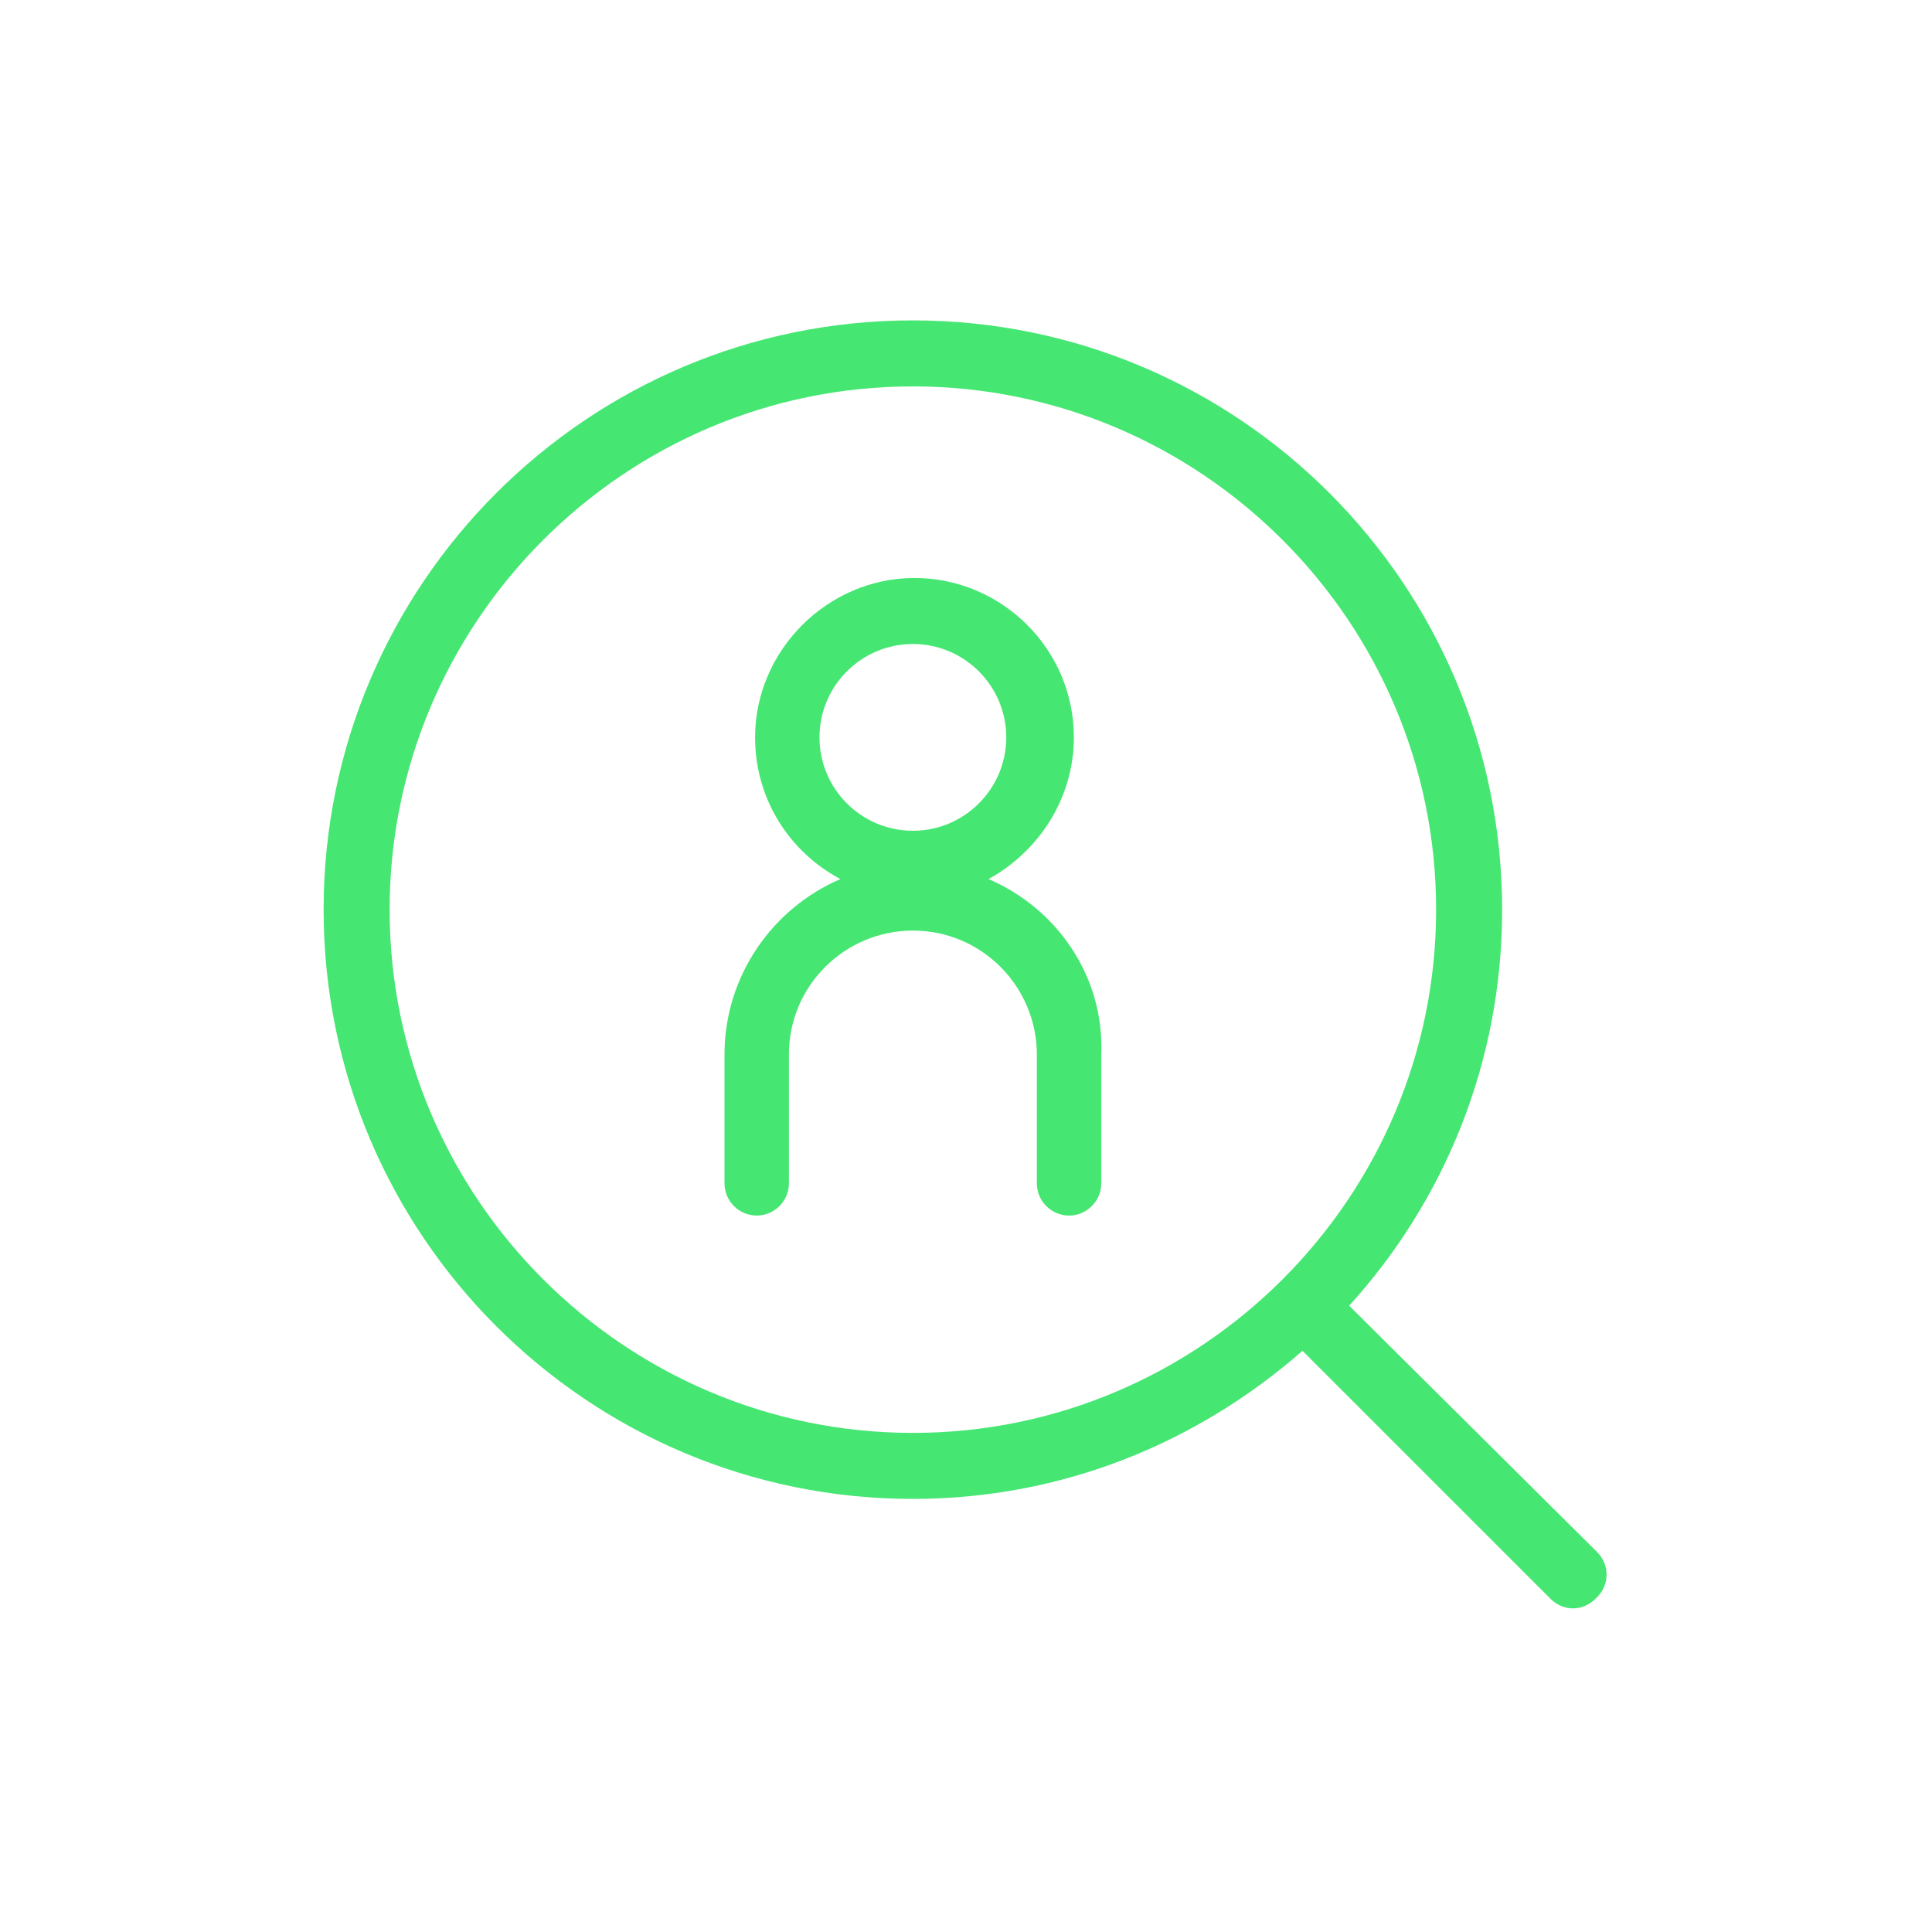 <?xml version="1.0" encoding="utf-8" standalone="no"?>
<!-- Generator: Adobe Illustrator 28.0.0, SVG Export Plug-In . SVG Version: 6.00 Build 0)  --><svg xmlns="http://www.w3.org/2000/svg" xmlns:xlink="http://www.w3.org/1999/xlink" height="120" style="enable-background:new 0 0 120 120;" version="1.1" viewBox="0 0 120 120" width="120" x="0px" xml:space="preserve" y="0px">
<style type="text/css">
	.st0{fill:#46E673;}
	.st1{fill-rule:evenodd;clip-rule:evenodd;fill:#46E673;}
	.st2{filter:url(#Adobe_OpacityMaskFilter);}
	.st3{fill-rule:evenodd;clip-rule:evenodd;fill:#FFFFFF;}
	.st4{mask:url(#mask-2_00000026164079899484681900000015477938084864844451_);fill-rule:evenodd;clip-rule:evenodd;fill:#46E673;}
	.st5{fill:none;}
</style>
<g id="ICONS">
	<path class="st0" d="M61.4,54.6c3.1-1.7,5.3-5,5.3-8.8c0-5.5-4.5-9.9-9.9-9.9s-9.9,4.5-9.9,9.9c0,3.8,2.1,7.1,5.3,8.8   c-4.2,1.8-7.2,6-7.2,10.9v8c0,1.1,0.9,2,2,2s2-0.9,2-2v-8c0-4.3,3.5-7.7,7.7-7.7c4.3,0,7.7,3.5,7.7,7.7v8c0,1.1,0.9,2,2,2   s2-0.9,2-2v-8C68.6,60.6,65.6,56.4,61.4,54.6z M56.7,40c3.2,0,5.8,2.6,5.8,5.8s-2.6,5.8-5.8,5.8c-3.2,0-5.8-2.6-5.8-5.8   S53.5,40,56.7,40z"/>
	<path class="st0" d="M99.2,96.4L83.8,81.1c5.9-6.5,9.5-15.1,9.5-24.6c0-20.2-16.4-36.6-36.6-36.6c-20.2,0-36.6,16.4-36.6,36.6   s16.4,36.6,36.6,36.6c9.3,0,17.7-3.5,24.2-9.2l15.4,15.4c0.4,0.4,0.9,0.6,1.4,0.6s1-0.2,1.4-0.6C100,98.5,100,97.2,99.2,96.4z    M56.7,89c-17.9,0-32.5-14.6-32.5-32.5S38.8,24,56.7,24c17.9,0,32.5,14.6,32.5,32.5S74.6,89,56.7,89z"/>
</g>
<g id="voor_SVG">
	<rect class="st5" height="120" width="120"/>
</g>
</svg>
